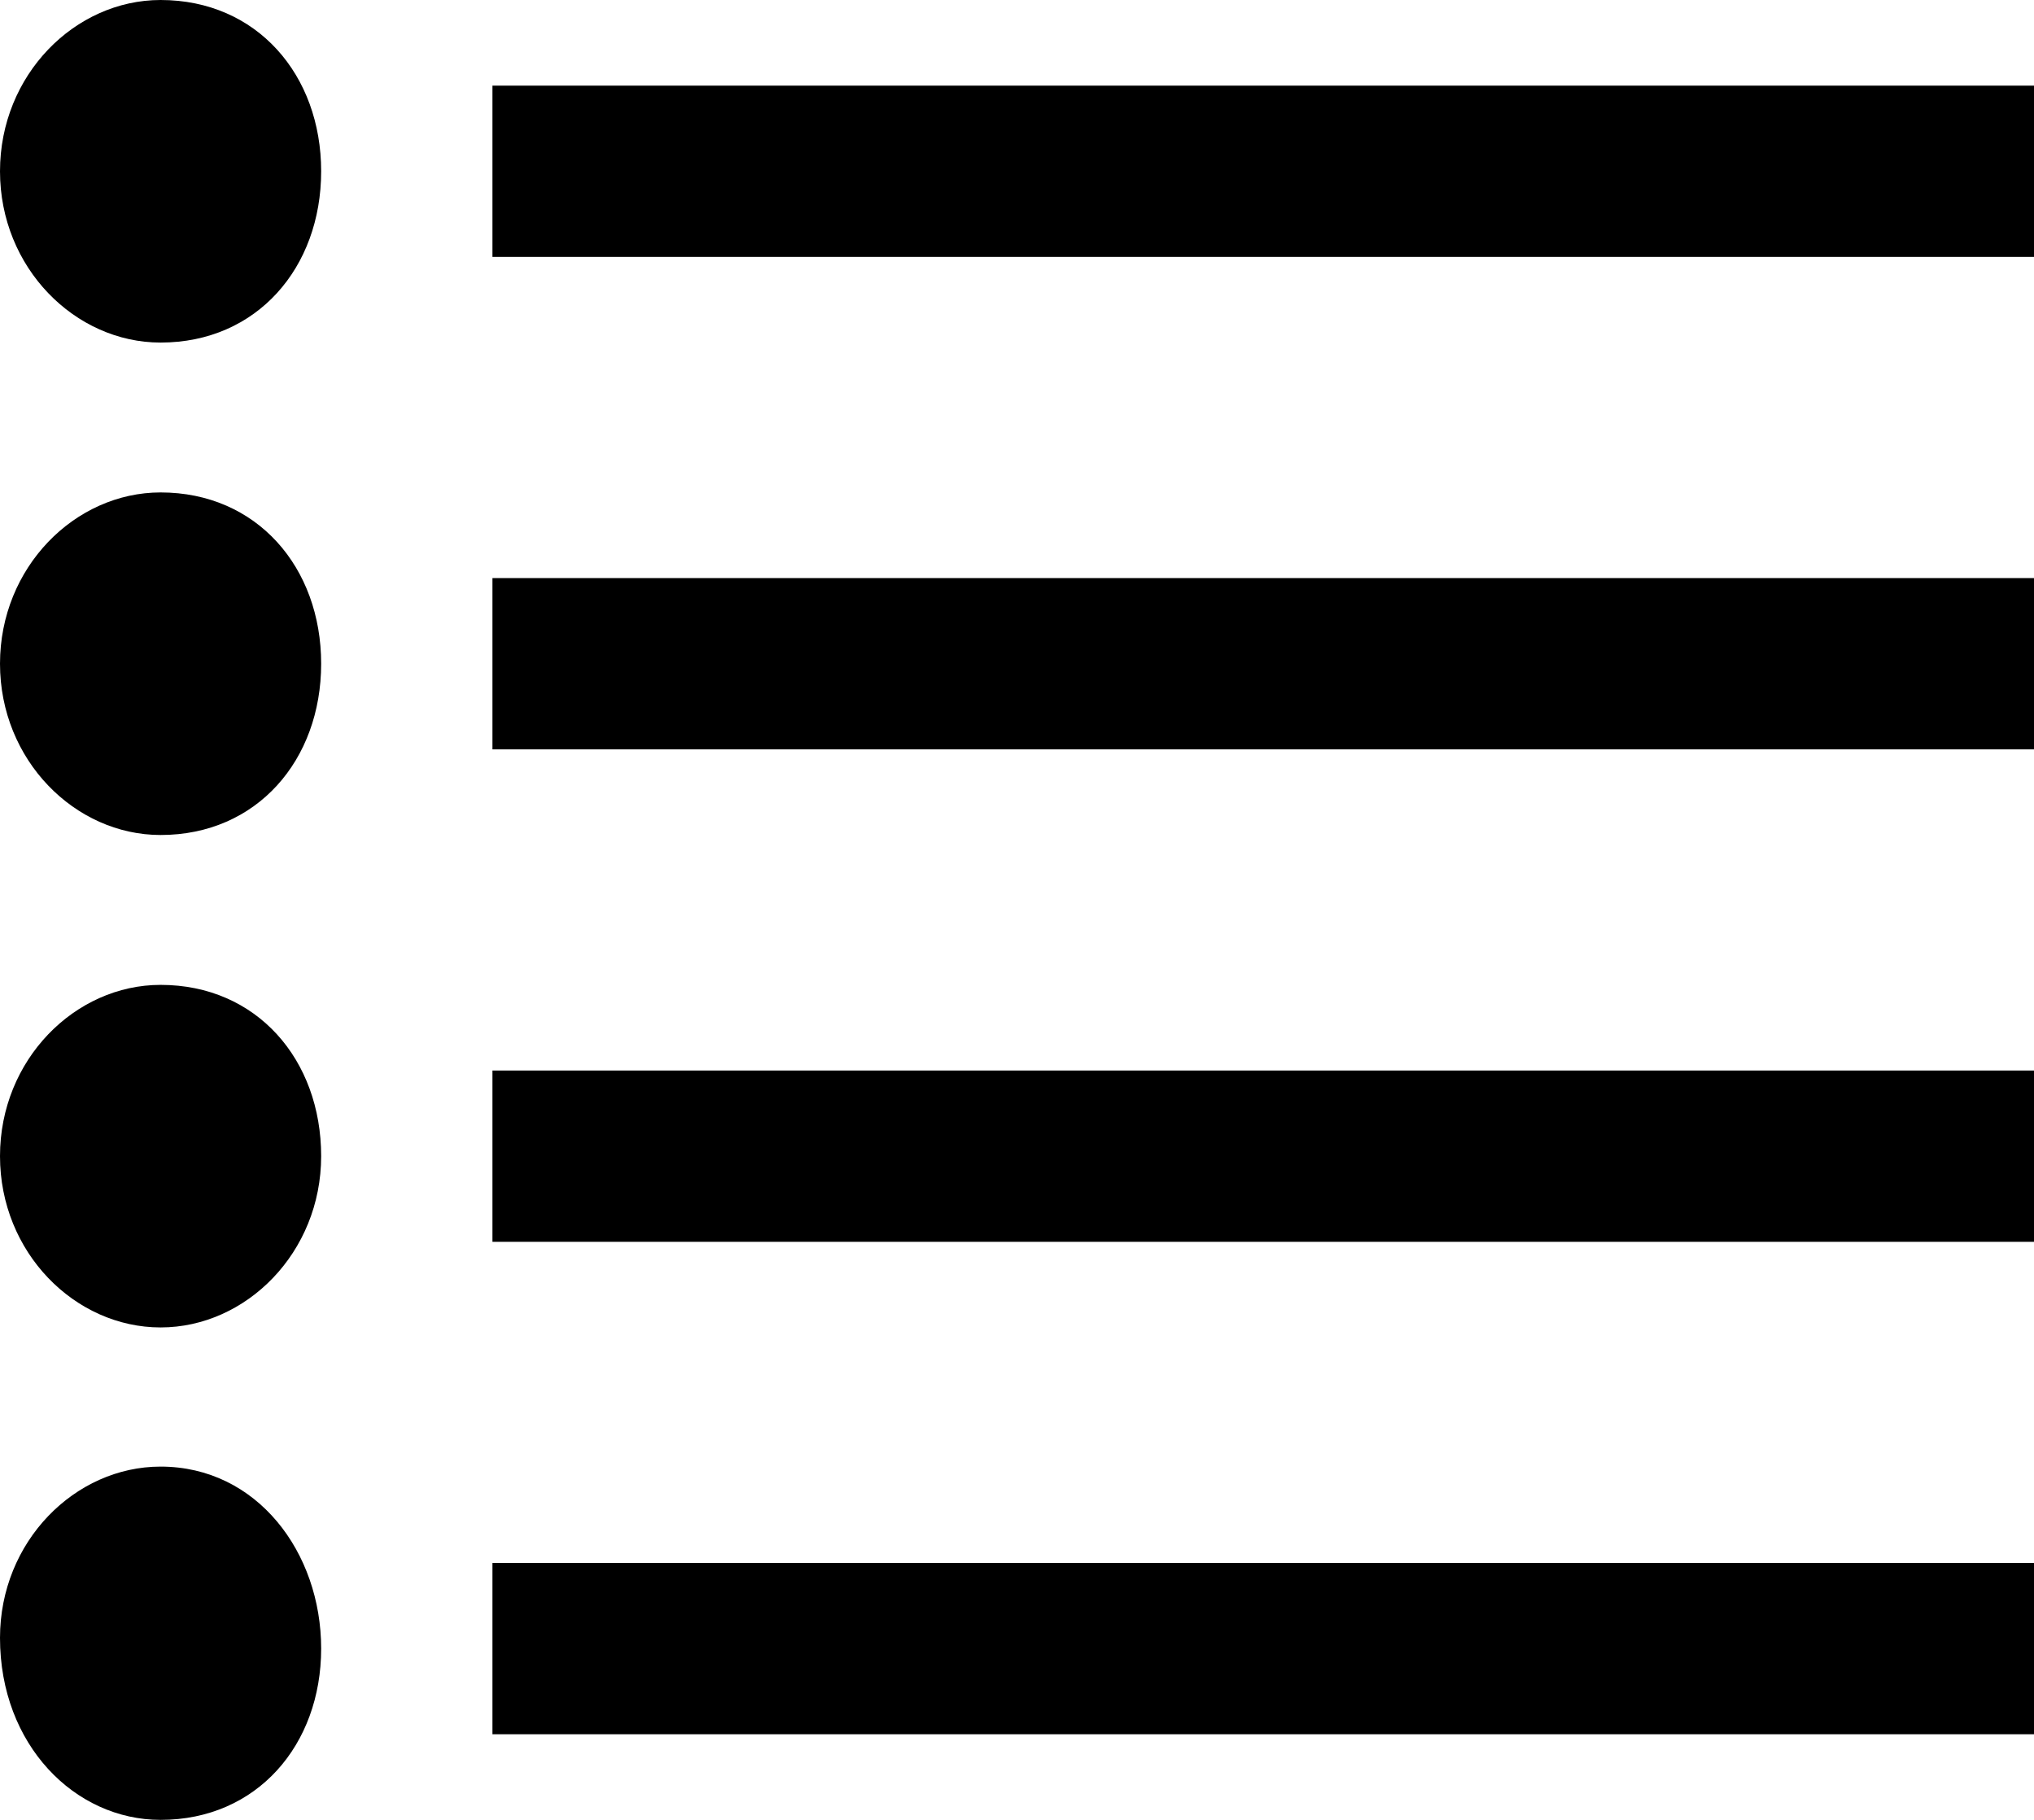 <!-- Generator: Adobe Illustrator 18.0.0, SVG Export Plug-In . SVG Version: 6.00 Build 0)  -->
<!DOCTYPE svg PUBLIC "-//W3C//DTD SVG 1.1//EN" "http://www.w3.org/Graphics/SVG/1.1/DTD/svg11.dtd">
<svg version="1.1" id="Layer_1" xmlns="http://www.w3.org/2000/svg" xmlns:xlink="http://www.w3.org/1999/xlink" x="0px" y="0px" width="19px" height="17px" viewBox="0 0 19 17" enable-background="new 0 0 19 17" xml:space="preserve">
<g>
	<g>
		<path fill="rgba(0,0,0,1)" d="M1.5,0C0.7,0,0,0.7,0,1.6c0,0.9,0.7,1.6,1.5,1.6C2.4,3.2,3,2.5,3,1.6C3,0.7,2.4,0,1.5,0z M4.6,0.8v1.6H19    V0.8H4.6z M1.5,4.6C0.7,4.6,0,5.3,0,6.2s0.7,1.6,1.5,1.6C2.4,7.8,3,7.1,3,6.2S2.4,4.6,1.5,4.6z M4.6,7H19V5.4H4.6V7z M1.5,9.2    C0.7,9.2,0,9.9,0,10.8c0,0.9,0.7,1.6,1.5,1.6c0.8,0,1.5-0.7,1.5-1.6C3,9.9,2.4,9.2,1.5,9.2z M4.6,11.6H19V10H4.6V11.6z M1.5,13.7    c-0.8,0-1.5,0.7-1.5,1.6C0,16.3,0.7,17,1.5,17C2.4,17,3,16.3,3,15.4C3,14.5,2.4,13.7,1.5,13.7z M4.6,16.2H19v-1.6H4.6V16.2z" />
	</g>
</g>
<g>
</g>
<g>
</g>
<g>
</g>
<g>
</g>
<g>
</g>
<g>
</g>
</svg>